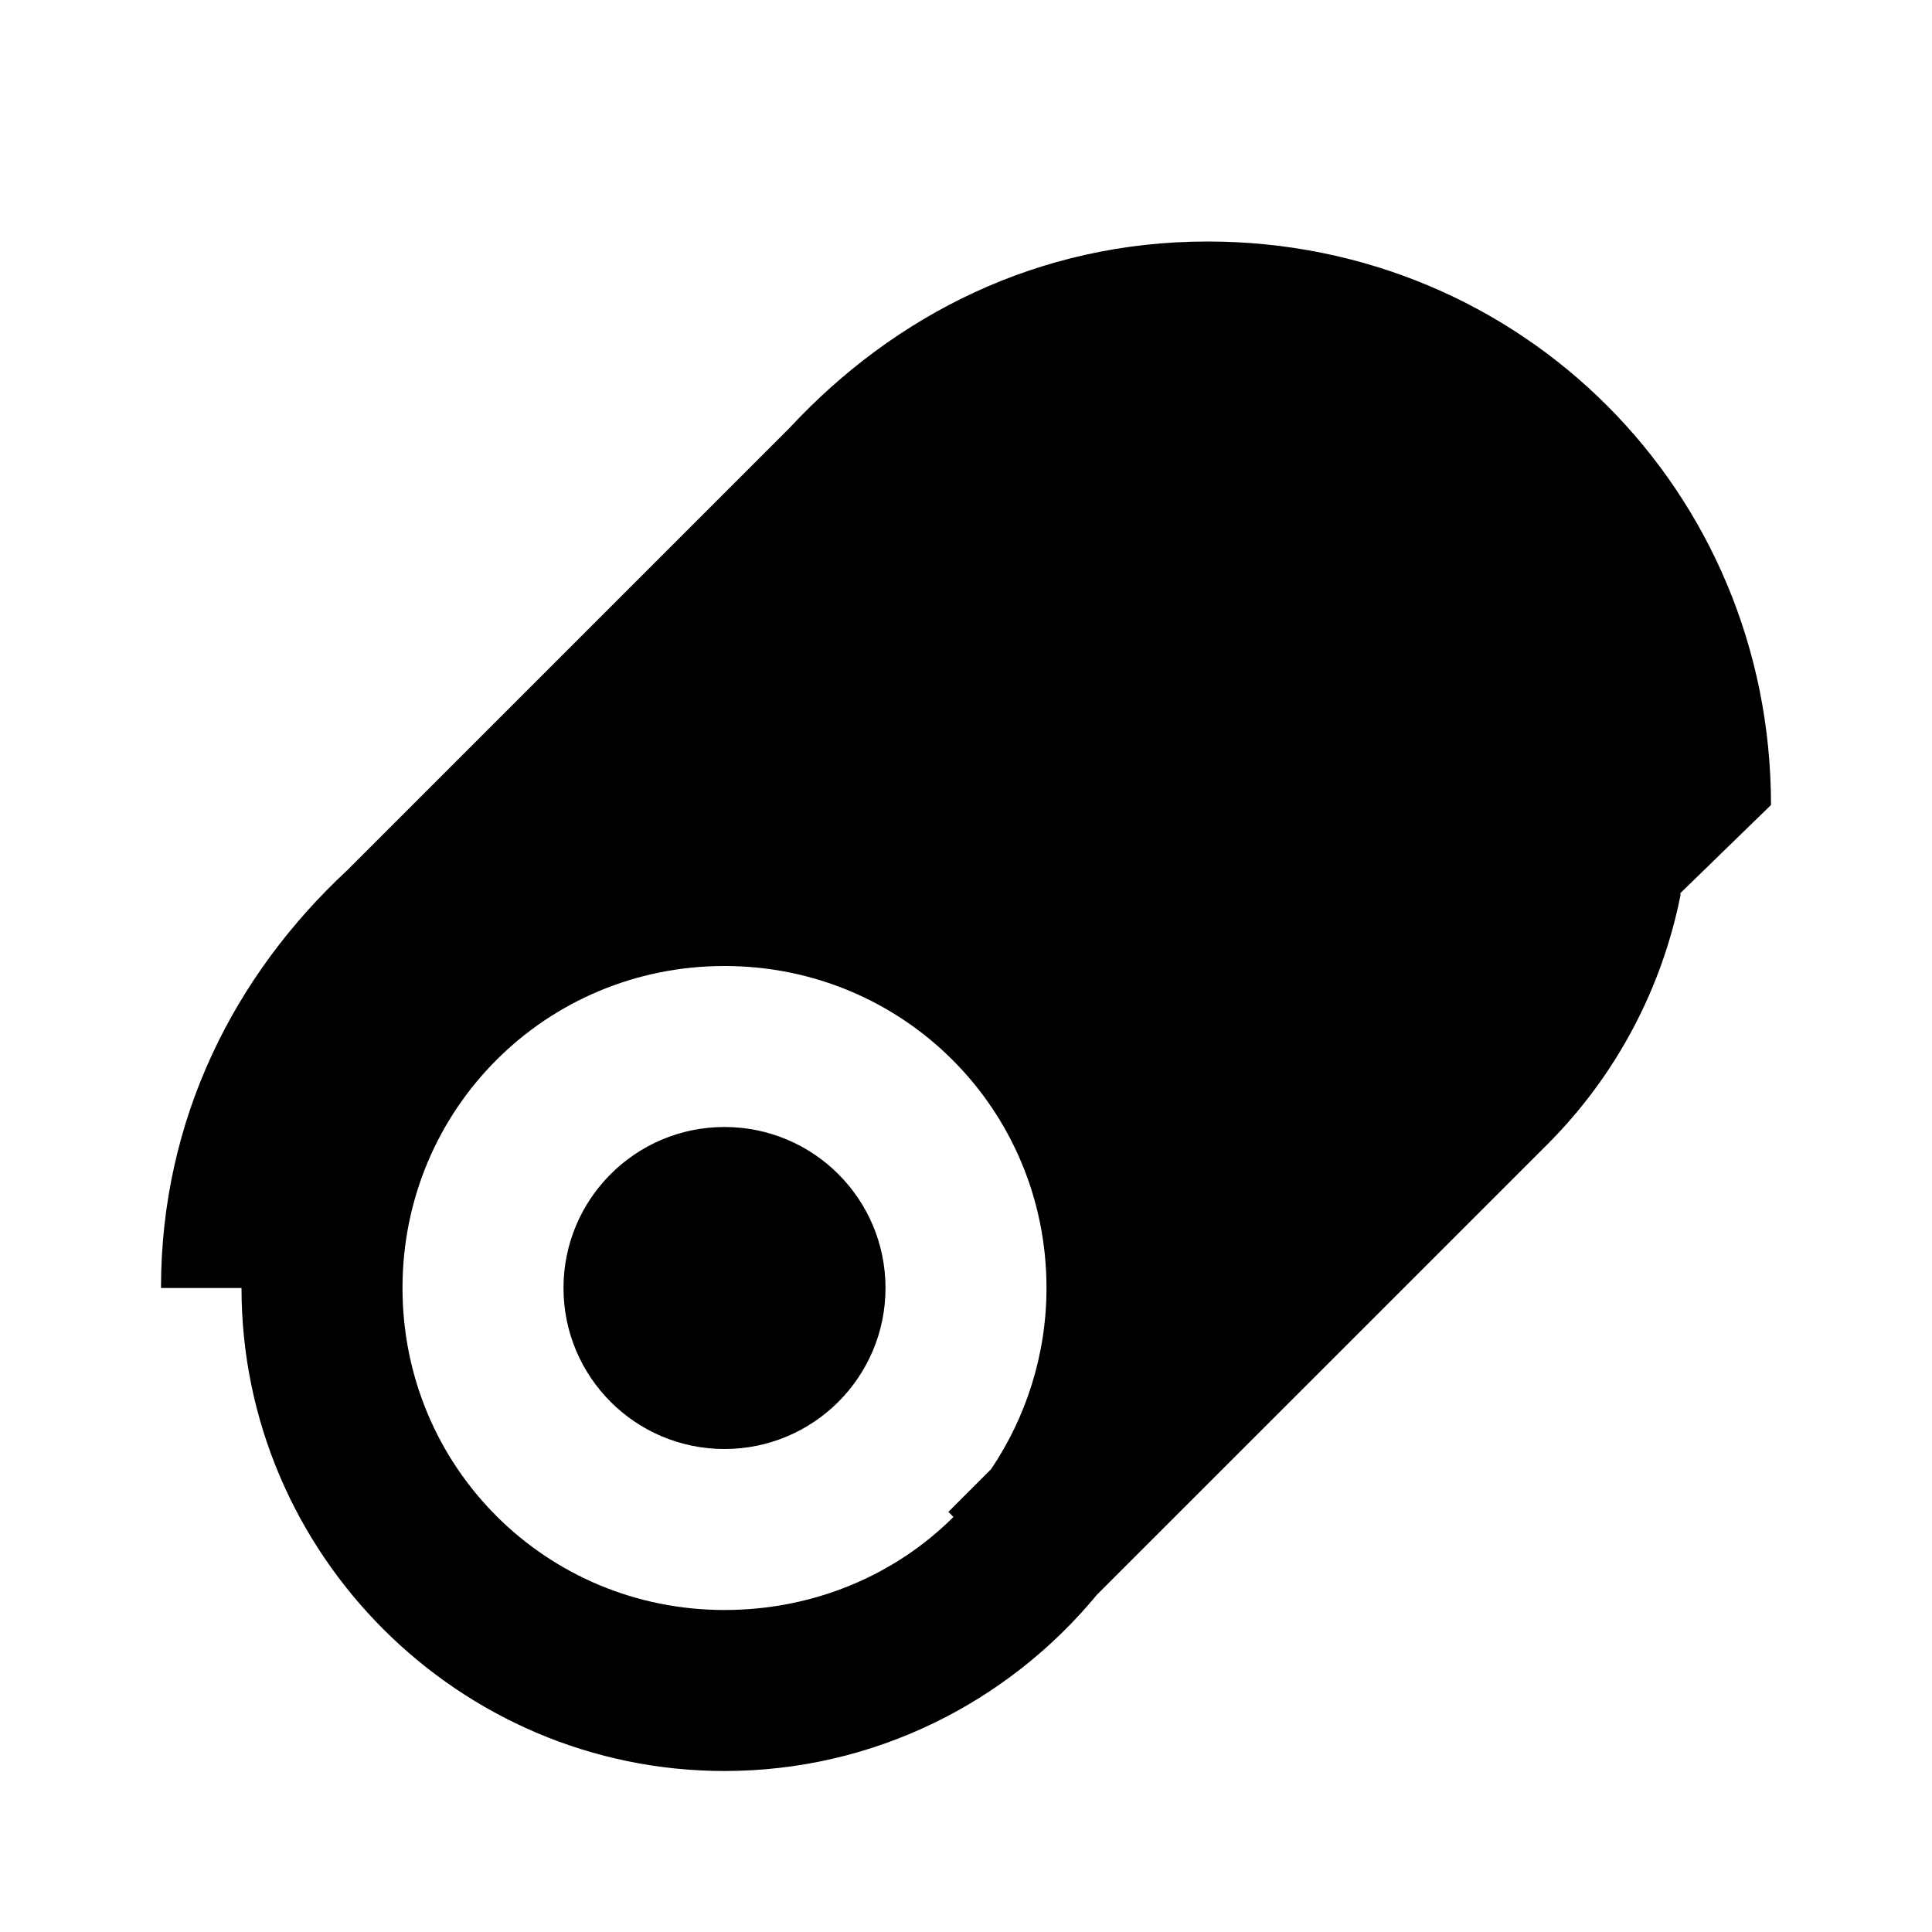 <?xml version="1.0"?>
<svg xmlns="http://www.w3.org/2000/svg" viewBox="0 0 24 24" enable-background="new 0 0 24 24">
    <path style="text-indent:0;text-align:start;line-height:normal;text-transform:none;block-progression:tb;-inkscape-font-specification:Bitstream Vera Sans" d="M 15 3 C 12.9 3 11.113 3.913 9.812 5.312 L 4.312 10.812 C 2.913 12.113 2 13.9 2 16 L 3 16 C 3 19.302 5.698 22 9 22 C 10.857 22 12.523 21.147 13.625 19.812 L 19.219 14.219 C 20.098 13.34 20.649 12.253 20.875 11.125 C 20.877 11.115 20.873 11.104 20.875 11.094 L 22 10 C 22 6.1 18.9 3 15 3 z M 9 12 C 11.221 12 13 13.779 13 16 C 13 16.833 12.742 17.612 12.312 18.25 L 11.781 18.781 L 11.844 18.844 C 11.121 19.566 10.11 20 9 20 C 6.779 20 5 18.221 5 16 C 5 13.779 6.779 12 9 12 z M 9 14 C 7.895 14 7 14.895 7 16 C 7 17.105 7.895 18 9 18 C 10.105 18 11 17.105 11 16 C 11 14.895 10.105 14 9 14 z" overflow="visible" enable-background="accumulate" font-family="Bitstream Vera Sans"/>
</svg>

